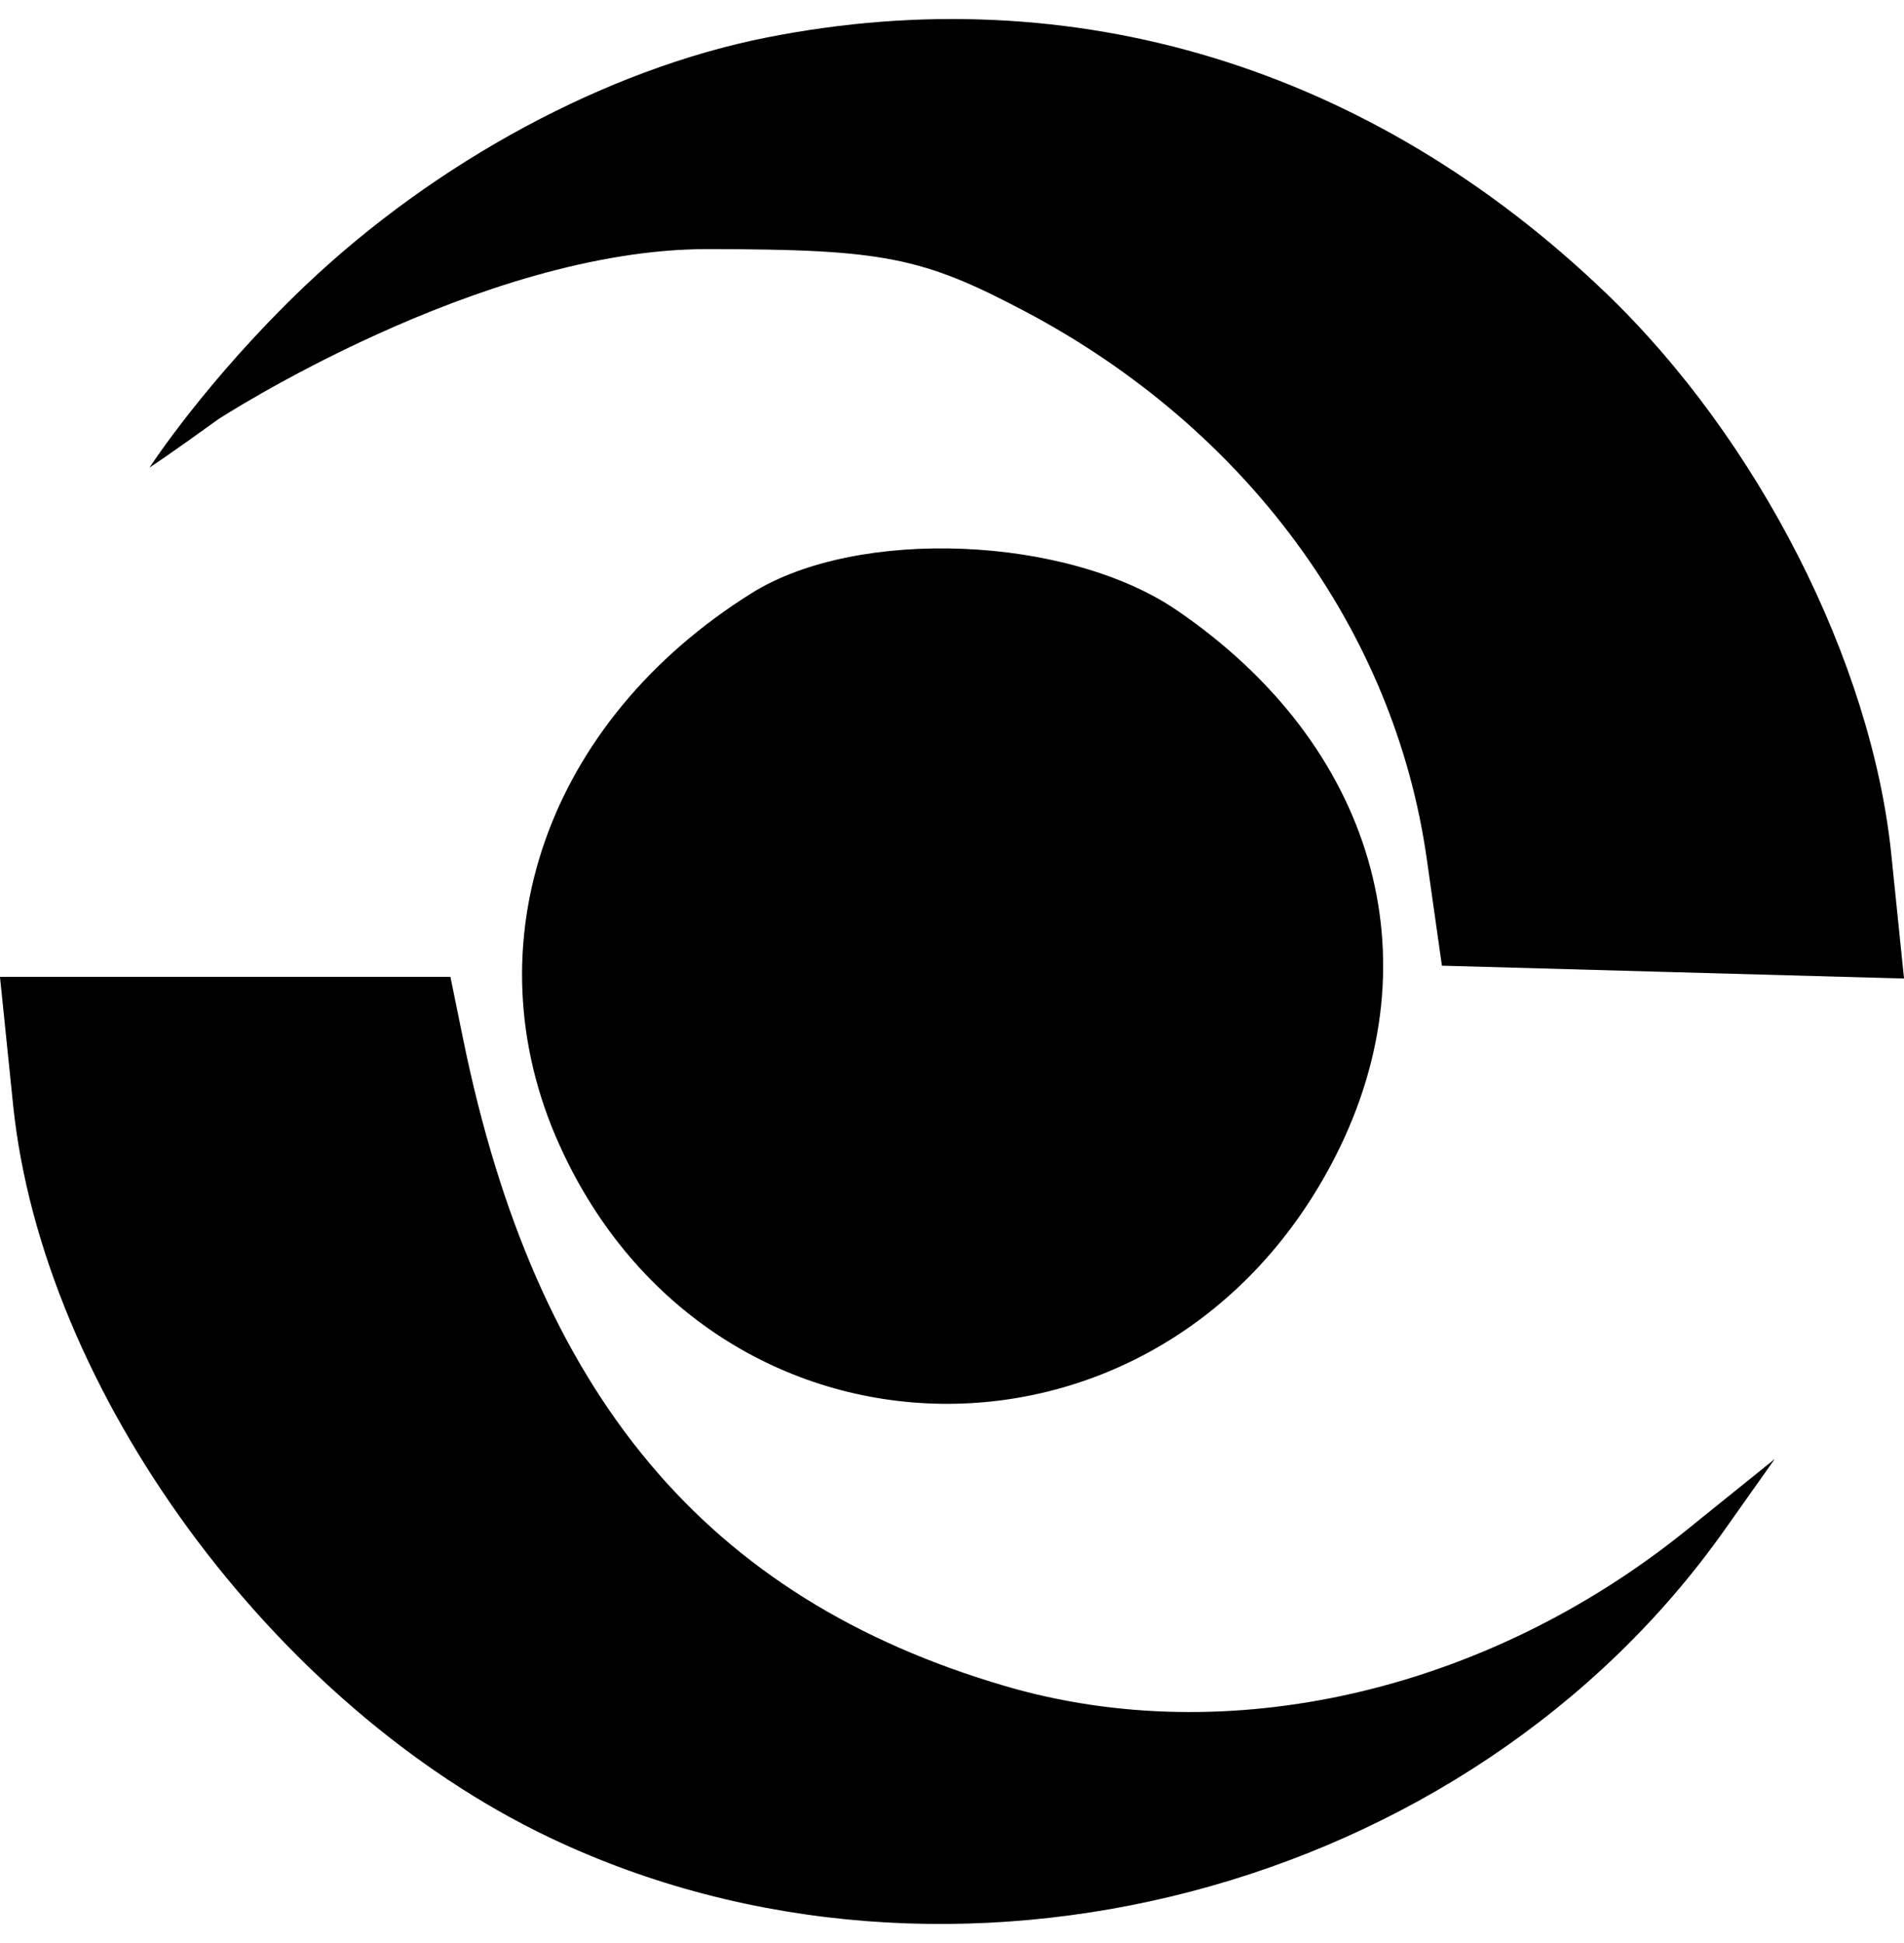 <svg width="50" height="51" viewBox="0 0 50 51" fill="none" xmlns="http://www.w3.org/2000/svg">
    <path
        d="M19.739 15.569C14.352 18.935 12.314 24.787 14.693 30.056C18.723 38.983 30.605 39.144 35.078 30.333C37.714 25.142 36.085 19.554 30.906 16.02C28.026 14.054 22.518 13.832 19.739 15.569Z"
        fill="#D9D9D9" />
    <path
        d="M19.739 15.569C14.352 18.935 12.314 24.787 14.693 30.056C18.723 38.983 30.605 39.144 35.078 30.333C37.714 25.142 36.085 19.554 30.906 16.02C28.026 14.054 22.518 13.832 19.739 15.569Z"
        fill="url(#paint0_linear_93_4978)" />
    <path
        d="M0.344 28.995C1.115 36.508 7.17 44.775 14.437 48.234C24.956 53.242 38.546 49.686 45.284 40.162L46.604 38.298L44.274 40.175C39.015 44.411 32.228 45.963 26.405 44.259C18.55 41.961 14.066 36.609 12.158 27.258L11.828 25.641H5.914H0L0.344 28.995Z"
        fill="#D9D9D9" />
    <path
        d="M0.344 28.995C1.115 36.508 7.17 44.775 14.437 48.234C24.956 53.242 38.546 49.686 45.284 40.162L46.604 38.298L44.274 40.175C39.015 44.411 32.228 45.963 26.405 44.259C18.55 41.961 14.066 36.609 12.158 27.258L11.828 25.641H5.914H0L0.344 28.995Z"
        fill="url(#paint1_linear_93_4978)" />
    <path
        d="M20.134 0.985C15.941 1.815 11.447 4.233 8 7.513C5.422 9.968 3.927 12.273 3.927 12.273C3.927 12.273 4.545 11.864 5.733 11.003C5.733 11.003 12.605 6.536 18.57 6.538C23.185 6.541 24.208 6.741 26.917 8.172C32.73 11.244 36.617 16.539 37.468 22.543L37.866 25.347L43.933 25.516L50 25.684L49.665 22.418C49.148 17.377 46.176 11.536 42.173 7.694C35.993 1.762 28.197 -0.612 20.134 0.985Z"
        fill="#D9D9D9" />
    <path
        d="M20.134 0.985C15.941 1.815 11.447 4.233 8 7.513C5.422 9.968 3.927 12.273 3.927 12.273C3.927 12.273 4.545 11.864 5.733 11.003C5.733 11.003 12.605 6.536 18.57 6.538C23.185 6.541 24.208 6.741 26.917 8.172C32.73 11.244 36.617 16.539 37.468 22.543L37.866 25.347L43.933 25.516L50 25.684L49.665 22.418C49.148 17.377 46.176 11.536 42.173 7.694C35.993 1.762 28.197 -0.612 20.134 0.985Z"
        fill="url(#paint2_linear_93_4978)" />
    <defs>
        <linearGradient id="paint0_linear_93_4978" x1="38.617" y1="-92.424" x2="-91.407"
            y2="49.615" gradientUnits="userSpaceOnUse">
            <stop stopColor="#323232" />
            <stop offset="1" stopColor="#141414" />
        </linearGradient>
        <linearGradient id="paint1_linear_93_4978" x1="38.617" y1="-92.424" x2="-91.407"
            y2="49.615" gradientUnits="userSpaceOnUse">
            <stop stopColor="#323232" />
            <stop offset="1" stopColor="#141414" />
        </linearGradient>
        <linearGradient id="paint2_linear_93_4978" x1="38.617" y1="-92.424" x2="-91.407"
            y2="49.615" gradientUnits="userSpaceOnUse">
            <stop stopColor="#323232" />
            <stop offset="1" stopColor="#141414" />
        </linearGradient>
    </defs>
</svg>